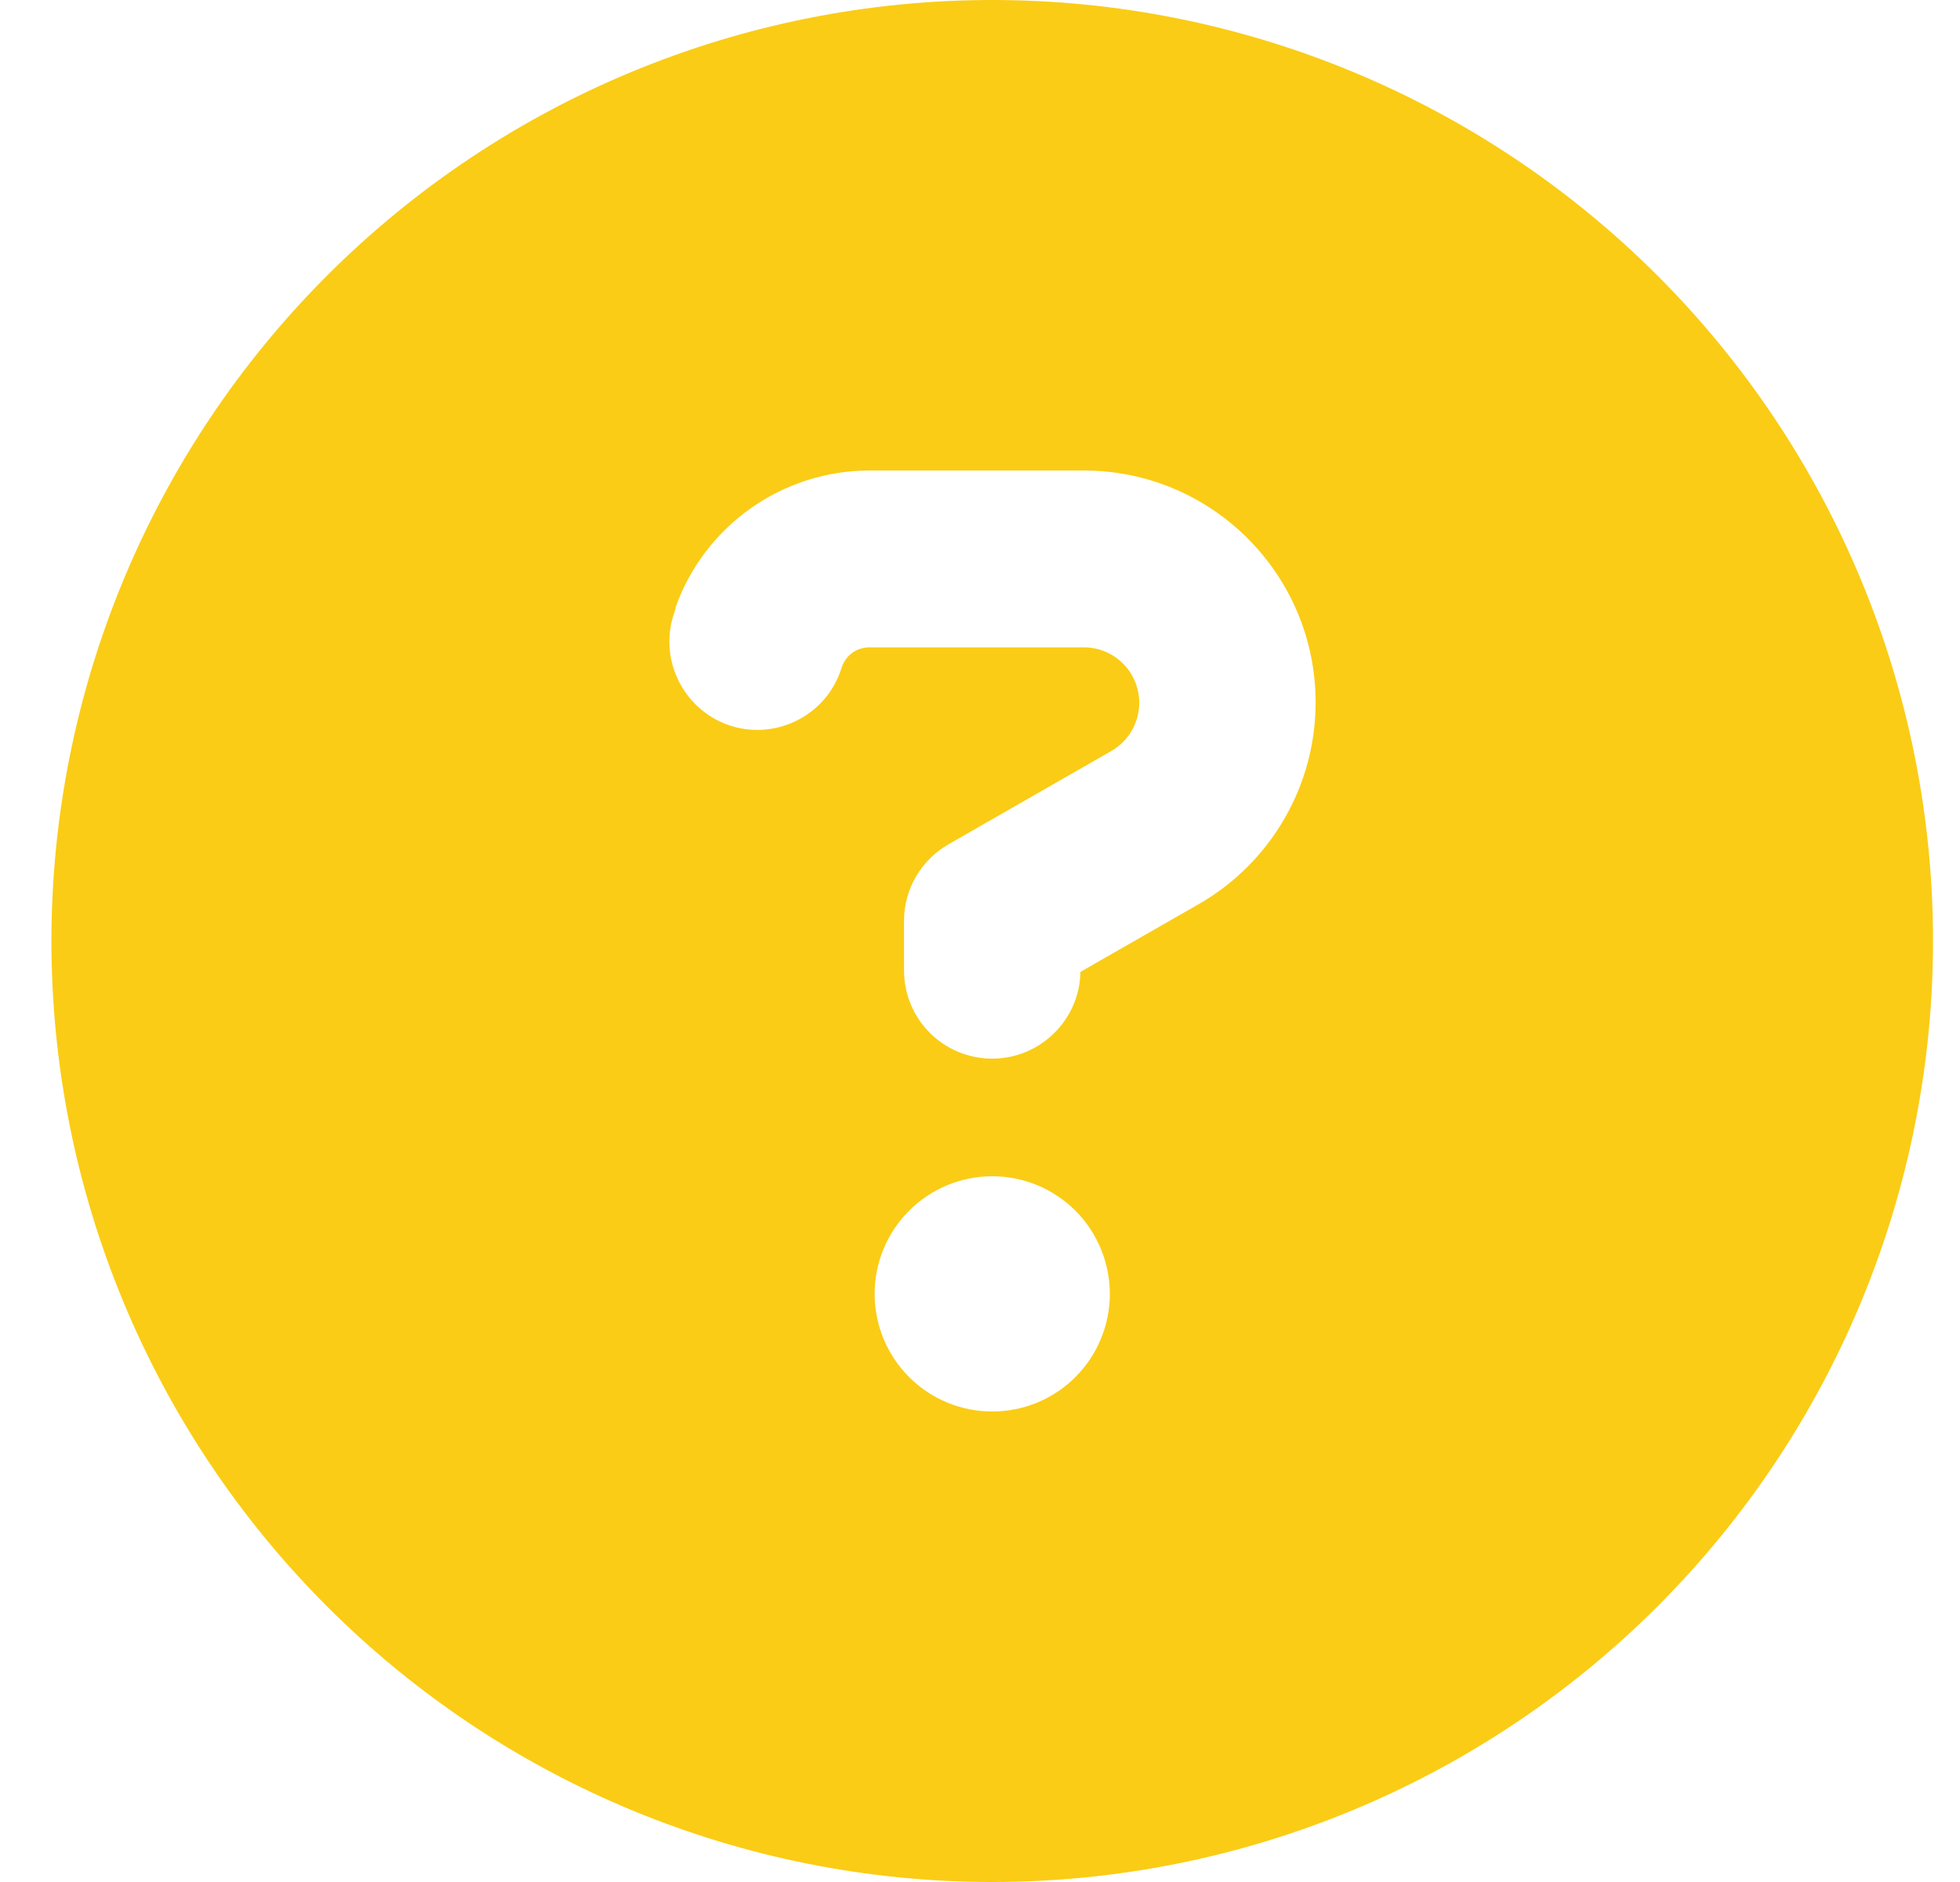 <svg width="25" height="24" viewBox="0 0 25 24" fill="none" xmlns="http://www.w3.org/2000/svg">
<path d="M12.656 24C15.839 24 18.891 22.736 21.142 20.485C23.392 18.235 24.656 15.183 24.656 12C24.656 8.817 23.392 5.765 21.142 3.515C18.891 1.264 15.839 0 12.656 0C9.474 0 6.421 1.264 4.171 3.515C1.921 5.765 0.656 8.817 0.656 12C0.656 15.183 1.921 18.235 4.171 20.485C6.421 22.736 9.474 24 12.656 24ZM8.616 7.748C8.986 6.703 9.98 6 11.091 6H13.823C15.459 6 16.781 7.327 16.781 8.958C16.781 10.017 16.214 10.997 15.295 11.527L13.781 12.394C13.772 13.003 13.27 13.5 12.656 13.5C12.033 13.5 11.531 12.998 11.531 12.375V11.742C11.531 11.339 11.747 10.969 12.098 10.767L14.175 9.577C14.395 9.45 14.531 9.216 14.531 8.963C14.531 8.569 14.213 8.255 13.823 8.255H11.091C10.931 8.255 10.791 8.353 10.739 8.503L10.72 8.559C10.514 9.145 9.867 9.45 9.286 9.244C8.705 9.037 8.395 8.391 8.602 7.809L8.62 7.753L8.616 7.748ZM11.156 16.5C11.156 16.102 11.314 15.721 11.596 15.439C11.877 15.158 12.258 15 12.656 15C13.054 15 13.436 15.158 13.717 15.439C13.998 15.721 14.156 16.102 14.156 16.5C14.156 16.898 13.998 17.279 13.717 17.561C13.436 17.842 13.054 18 12.656 18C12.258 18 11.877 17.842 11.596 17.561C11.314 17.279 11.156 16.898 11.156 16.5Z" fill="#FACC15"/>
</svg>
